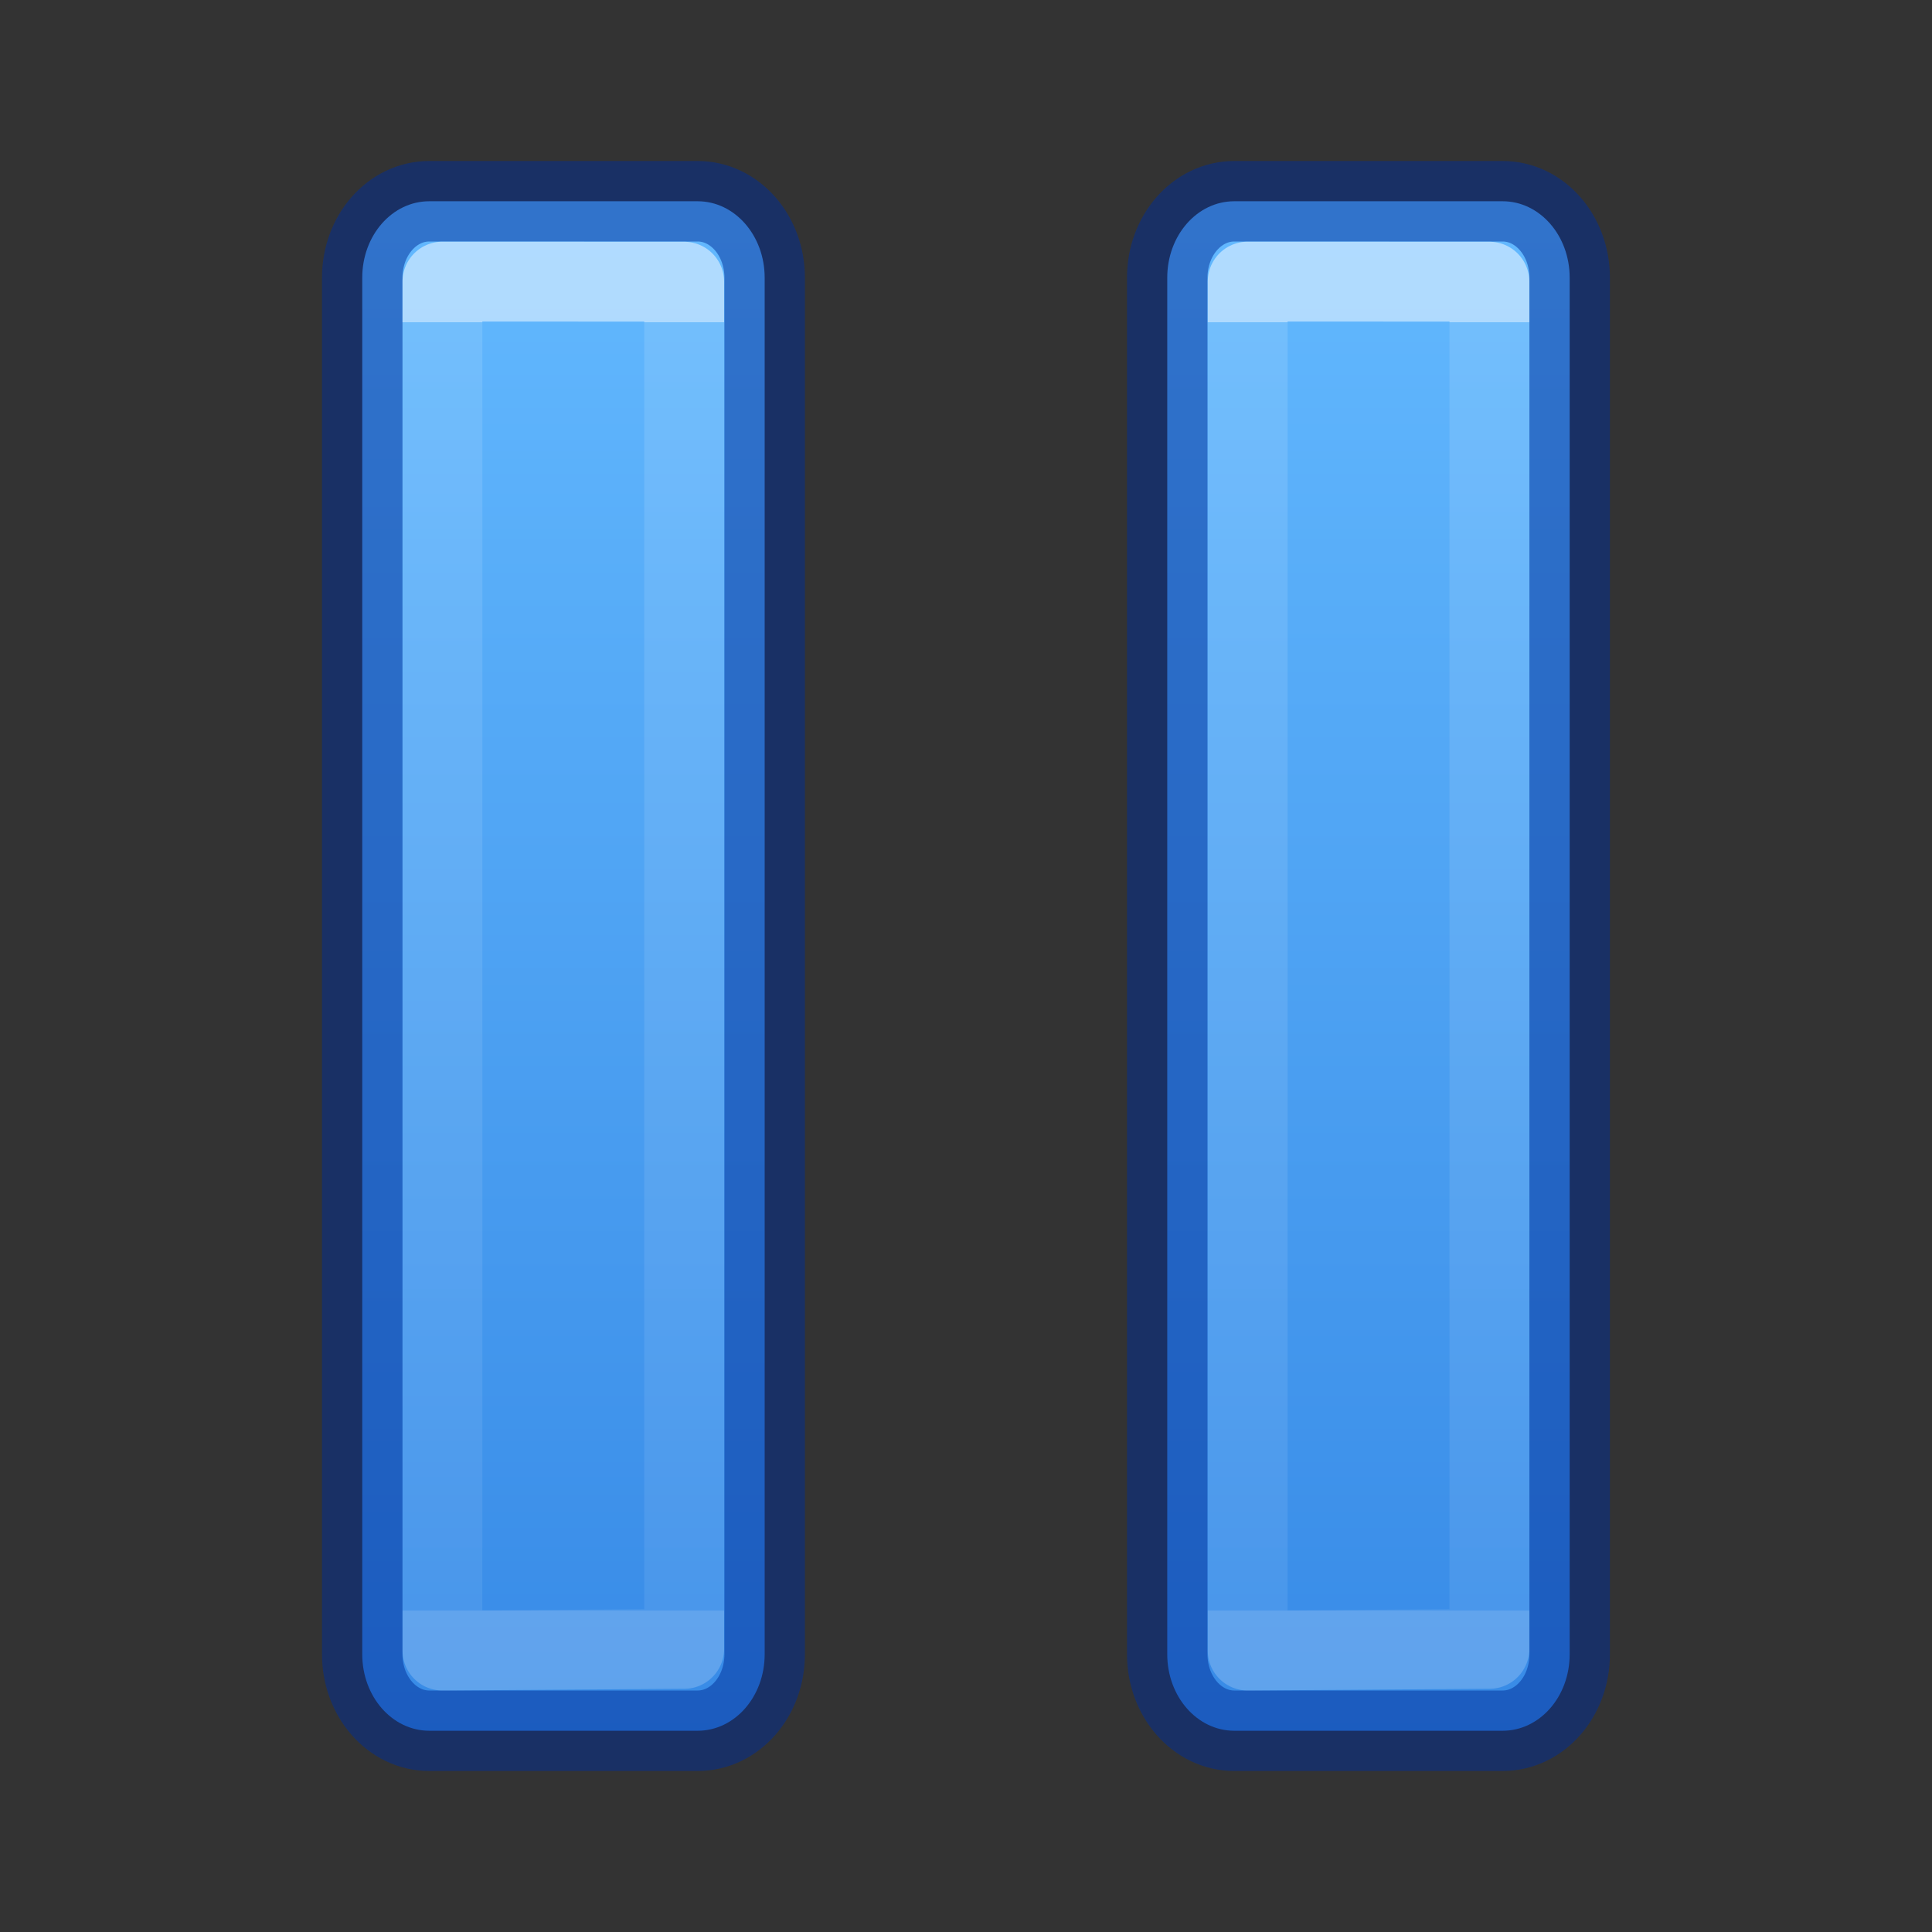 <svg height="24" width="24" xmlns="http://www.w3.org/2000/svg" xmlns:xlink="http://www.w3.org/1999/xlink"><rect width="100%" height="100%" fill="#333333" stroke="none"/><linearGradient id="a"><stop offset="0" stop-color="#64baff"/><stop offset="1" stop-color="#3689e6"/></linearGradient><linearGradient id="b" gradientTransform="matrix(.771 0 0 .771 -10.001 -11.006)" gradientUnits="userSpaceOnUse" x1="20.766" x2="20.766" y1="19.469" y2="40.227"><stop offset="0" stop-color="#fff"/><stop offset="0" stop-color="#fff" stop-opacity=".235"/><stop offset="1" stop-color="#fff" stop-opacity=".157"/><stop offset="1" stop-color="#fff" stop-opacity=".392"/></linearGradient><linearGradient id="c" gradientUnits="userSpaceOnUse" x1="17" x2="17" xlink:href="#a" y1="2" y2="22.047"/><linearGradient id="d" gradientUnits="userSpaceOnUse" x1="7" x2="7" xlink:href="#a" y1="2" y2="22.047"/><g stroke-linejoin="round"><path d="m5.333 2.5c-.462 0-.833.424-.833.95v17.1c0 .526.372.95.833.95h3.333c.462 0 .833-.424.833-.95v-17.1c0-.526-.372-.95-.833-.95z" fill="url(#d)" stroke="#002e99" stroke-linecap="round" stroke-opacity=".5"/><path d="m15.333 2.5c-.462 0-.833.424-.833.95v17.1c0 .526.372.95.833.95h3.333c.462 0 .833-.424.833-.95v-17.1c0-.526-.372-.95-.833-.95z" fill="url(#c)" stroke="#002e99" stroke-linecap="round" stroke-opacity=".5"/><path d="m15.499 3.498v17.006l3.003-.021v-16.984zm-10.003-0v17.006l3.003-.021v-16.984z" fill="none" opacity=".5" stroke="url(#b)" stroke-width=".992"/></g></svg>